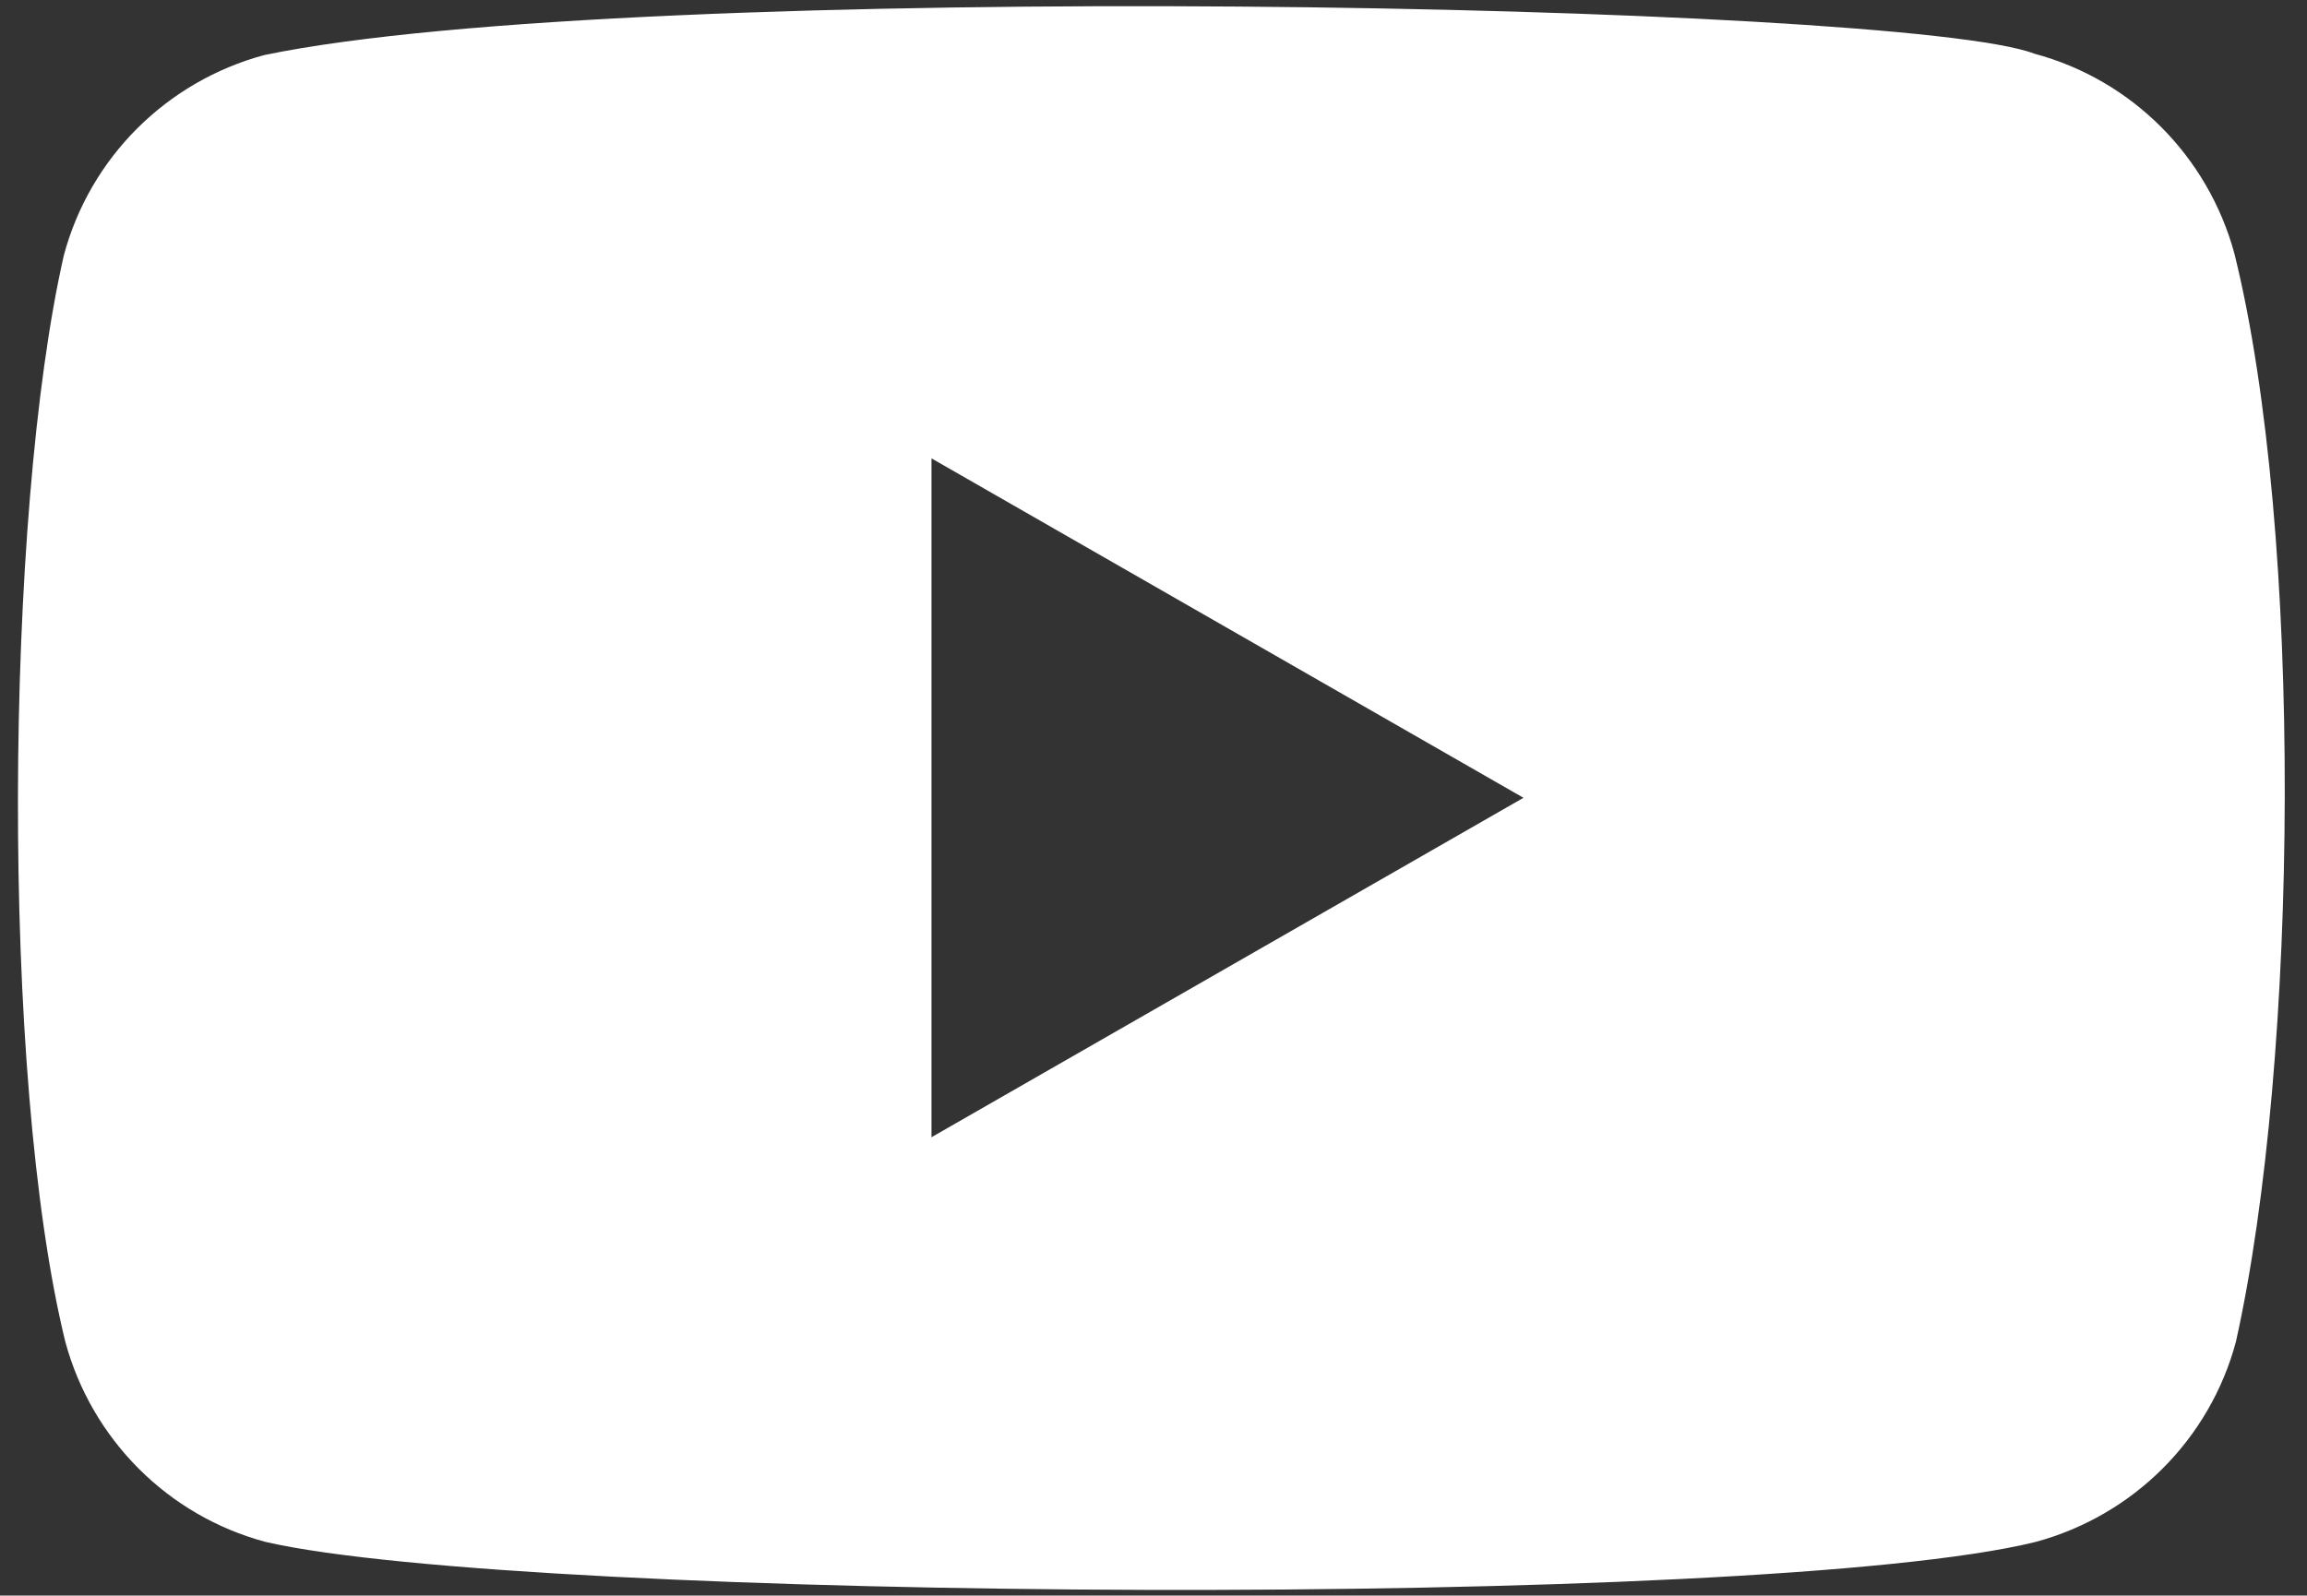 <?xml version="1.0" encoding="UTF-8"?> <svg xmlns="http://www.w3.org/2000/svg" width="159" height="110" viewBox="0 0 159 110" fill="none"><rect x="0" y="0" width="159" height="110" fill="#333333" stroke="none"/> <path fill-rule="evenodd" clip-rule="evenodd" d="M140.201 3.699C146.931 5.499 152.181 10.769 154.001 17.499C158.761 36.699 158.451 72.999 154.101 92.499C152.301 99.229 147.031 104.479 140.301 106.299C121.301 110.999 36.201 110.419 18.301 106.299C11.571 104.499 6.321 99.229 4.501 92.499C0.011 74.199 0.321 35.499 4.401 17.599C6.201 10.869 11.471 5.619 18.201 3.799C43.601 -1.501 131.161 0.209 140.201 3.699ZM64.199 31.6L104.999 55L64.199 78.4V31.6Z" fill="white"></path> </svg> 